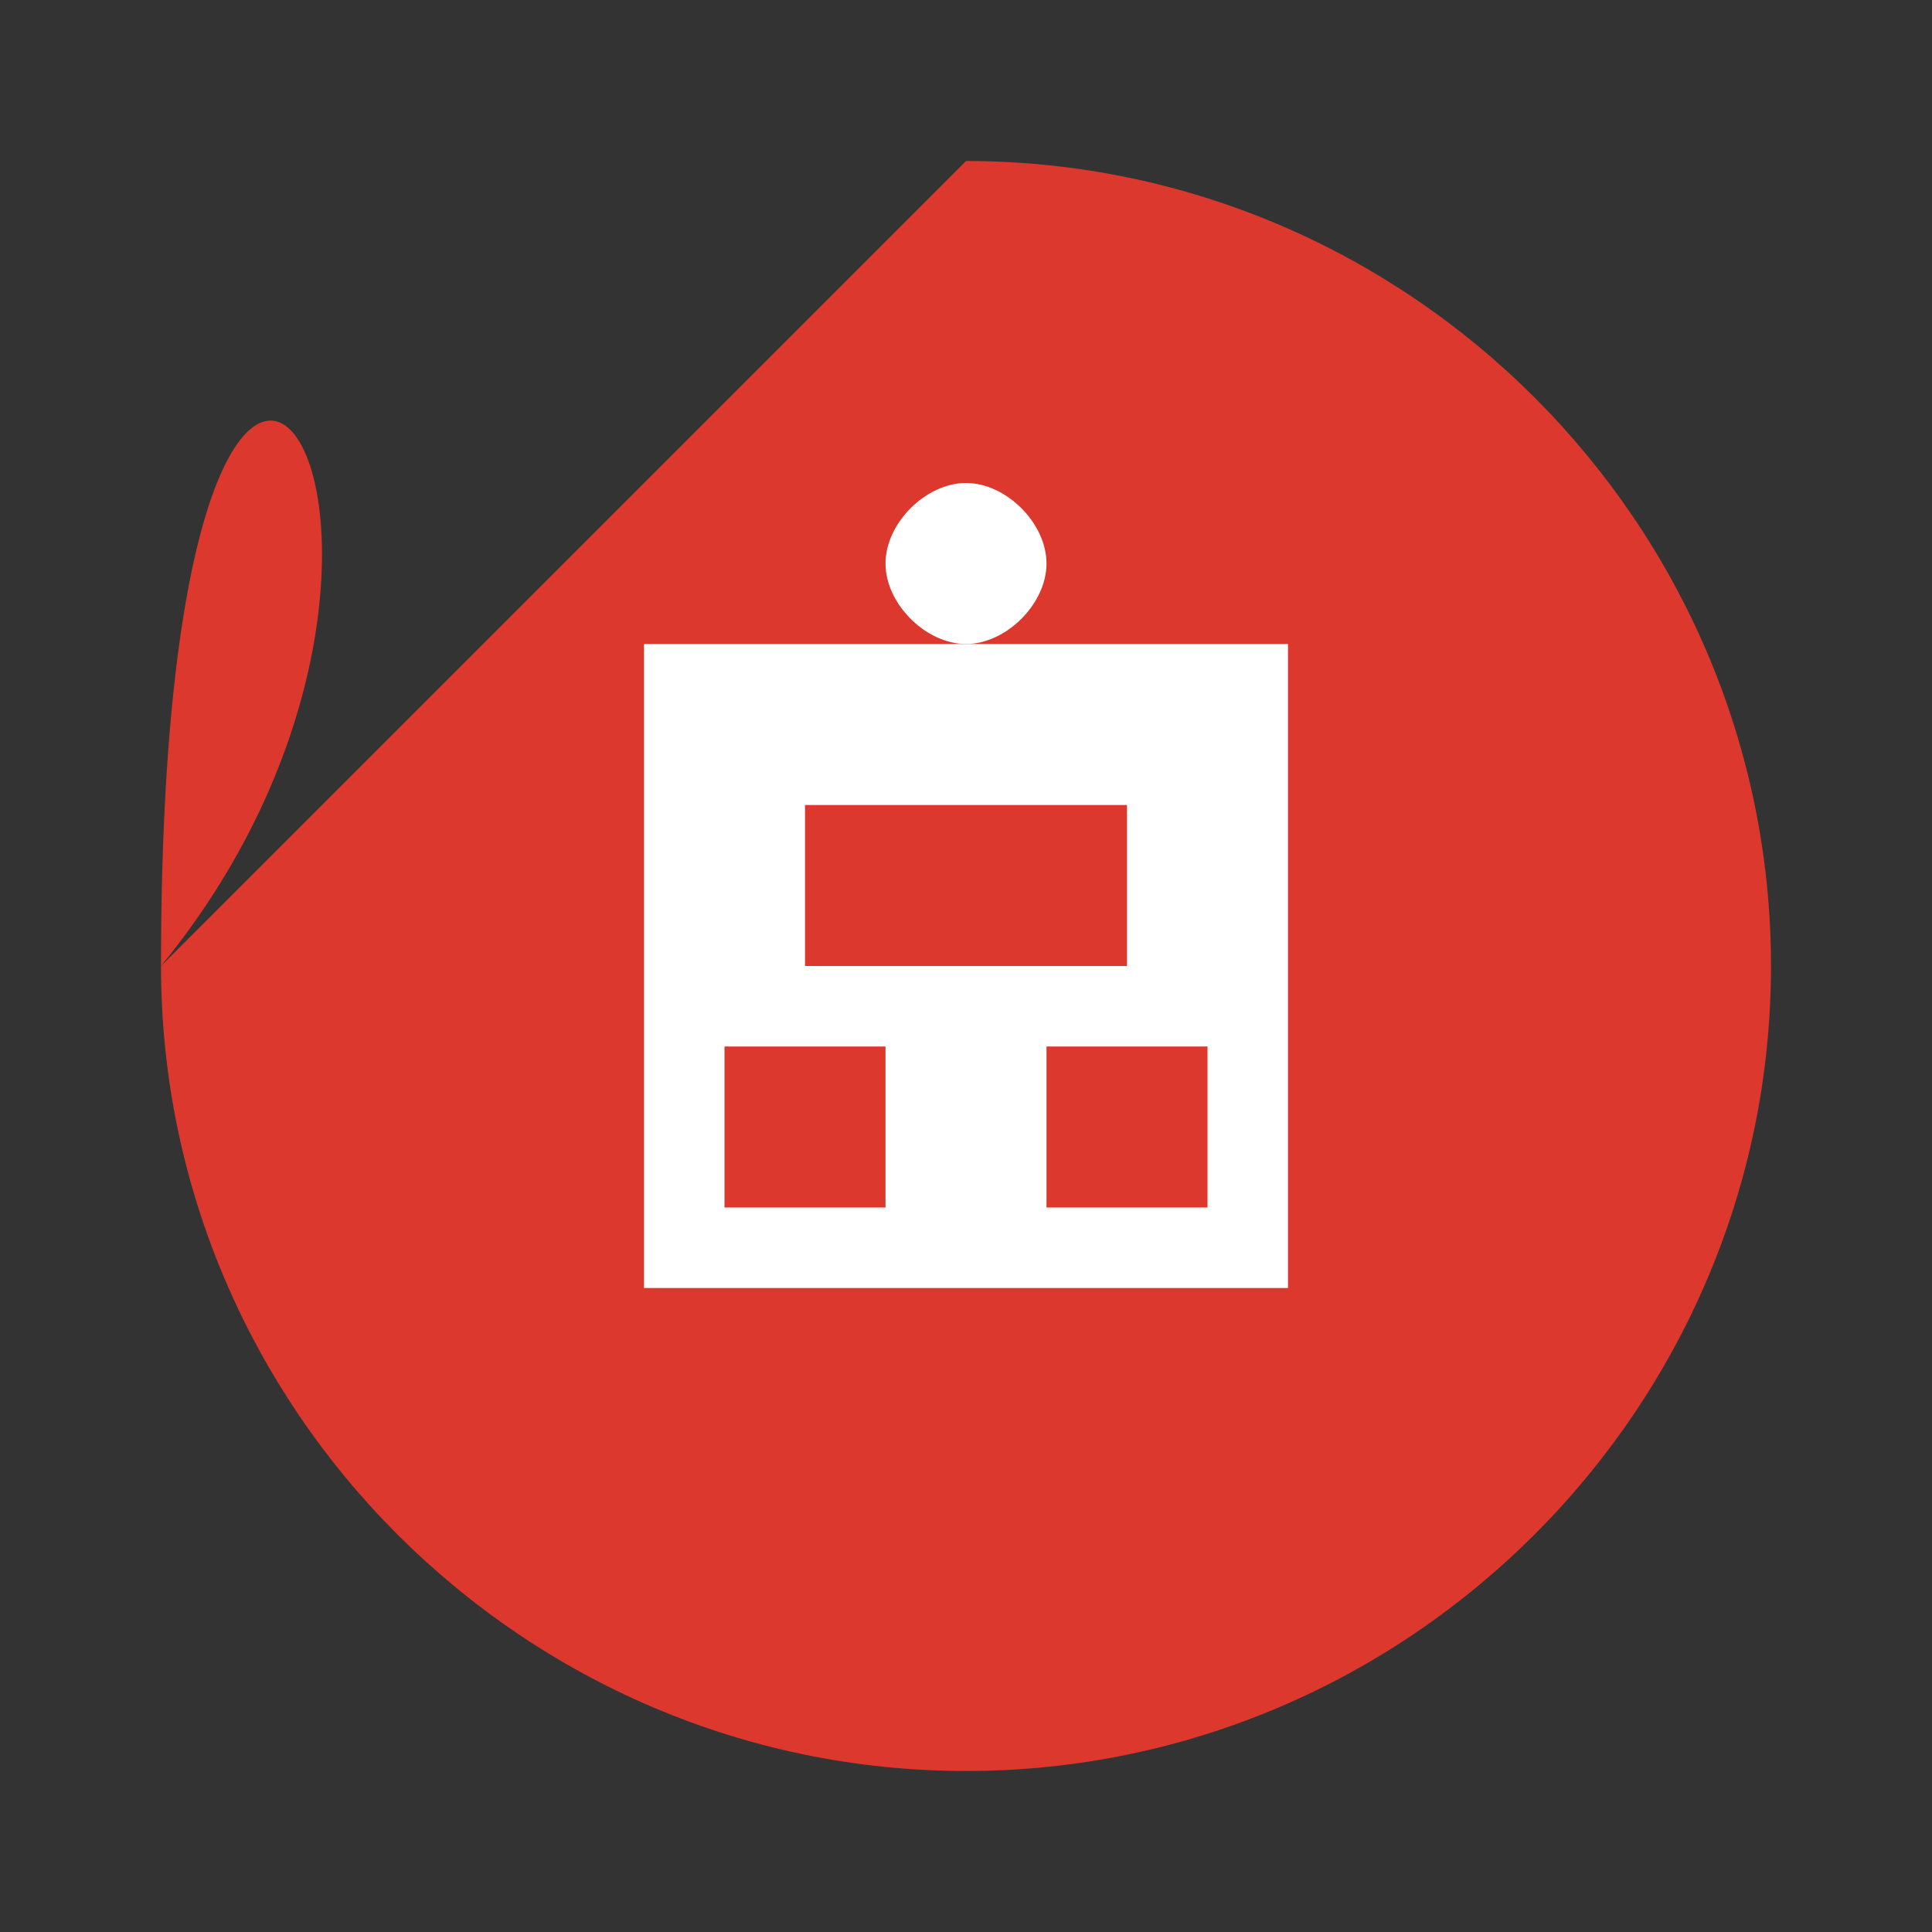 <svg viewBox="0 0 24 24" fill="none" xmlns="http://www.w3.org/2000/svg">
<rect x="0" y="0" width="24" height="24" fill="#333333" stroke="none"/>
<path d="M12 2C17.5 2 22 6.5 22 12C22 17.5 17.5 22 12 22C6.5 22 2 17.5 2 12C2C6.5 6.5 2 12 2Z" fill="#DC382D"/>
<path d="M8 8H16V16H8V8Z" fill="white"/>
<path d="M10 10H14V12H10V10Z" fill="#DC382D"/>
<path d="M12 6C12.5 6 13 6.5 13 7C13 7.5 12.5 8 12 8C11.5 8 11 7.5 11 7C11 6.5 11.5 6 12 6Z" fill="white"/>
<path d="M9 13H11V15H9V13Z" fill="#DC382D"/>
<path d="M13 13H15V15H13V13Z" fill="#DC382D"/>
</svg>
